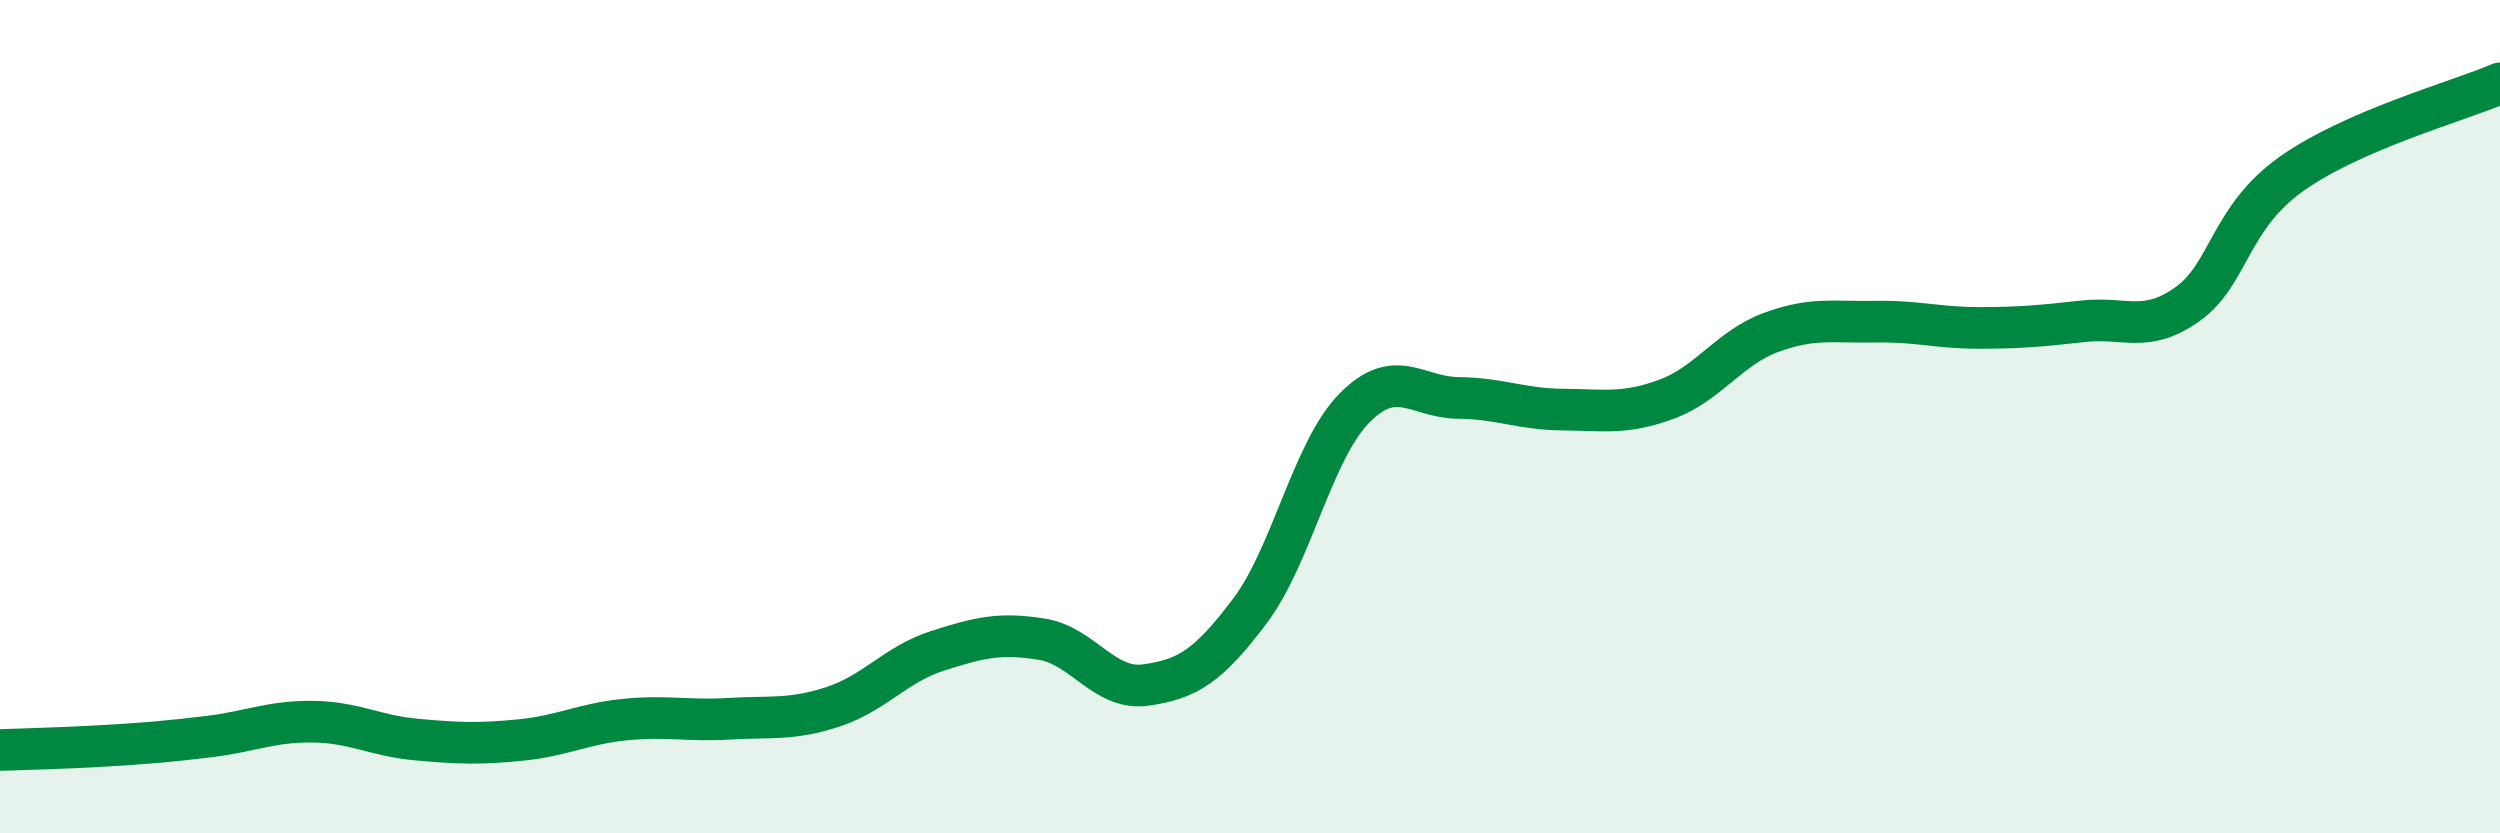 
    <svg width="60" height="20" viewBox="0 0 60 20" xmlns="http://www.w3.org/2000/svg">
      <path
        d="M 0,18 C 0.5,17.98 1.5,17.96 2.5,17.9 C 3.5,17.84 4,17.8 5,17.68 C 6,17.56 6.5,17.31 7.5,17.32 C 8.5,17.33 9,17.66 10,17.75 C 11,17.84 11.5,17.86 12.5,17.76 C 13.5,17.66 14,17.37 15,17.27 C 16,17.17 16.5,17.31 17.5,17.25 C 18.5,17.19 19,17.29 20,16.96 C 21,16.63 21.5,15.94 22.5,15.62 C 23.5,15.3 24,15.18 25,15.34 C 26,15.5 26.5,16.58 27.5,16.44 C 28.5,16.3 29,15.99 30,14.66 C 31,13.33 31.5,10.82 32.5,9.8 C 33.5,8.78 34,9.54 35,9.55 C 36,9.56 36.5,9.82 37.5,9.83 C 38.5,9.84 39,9.95 40,9.58 C 41,9.21 41.5,8.35 42.5,7.98 C 43.5,7.61 44,7.74 45,7.72 C 46,7.7 46.5,7.87 47.5,7.87 C 48.5,7.87 49,7.82 50,7.71 C 51,7.6 51.5,8.01 52.5,7.3 C 53.5,6.59 53.5,5.23 55,4.17 C 56.5,3.11 59,2.43 60,2L60 20L0 20Z"
        fill="#008740"
        opacity="0.1"
        stroke-linecap="round"
        stroke-linejoin="round"
      />
      <path
        d="M 0,18 C 0.5,17.98 1.5,17.96 2.5,17.9 C 3.5,17.84 4,17.8 5,17.68 C 6,17.56 6.5,17.31 7.5,17.32 C 8.5,17.33 9,17.66 10,17.75 C 11,17.84 11.5,17.86 12.5,17.76 C 13.5,17.66 14,17.37 15,17.27 C 16,17.17 16.5,17.31 17.5,17.25 C 18.5,17.19 19,17.29 20,16.96 C 21,16.63 21.5,15.94 22.5,15.62 C 23.5,15.3 24,15.18 25,15.34 C 26,15.5 26.5,16.58 27.5,16.44 C 28.5,16.3 29,15.99 30,14.66 C 31,13.33 31.5,10.82 32.5,9.8 C 33.5,8.78 34,9.54 35,9.55 C 36,9.56 36.5,9.82 37.5,9.83 C 38.5,9.84 39,9.95 40,9.58 C 41,9.21 41.5,8.35 42.5,7.98 C 43.5,7.61 44,7.74 45,7.72 C 46,7.7 46.5,7.87 47.5,7.87 C 48.5,7.87 49,7.82 50,7.71 C 51,7.6 51.5,8.01 52.5,7.3 C 53.5,6.59 53.5,5.23 55,4.17 C 56.5,3.11 59,2.43 60,2"
        stroke="#008740"
        stroke-width="1"
        fill="none"
        stroke-linecap="round"
        stroke-linejoin="round"
      />
    </svg>
  